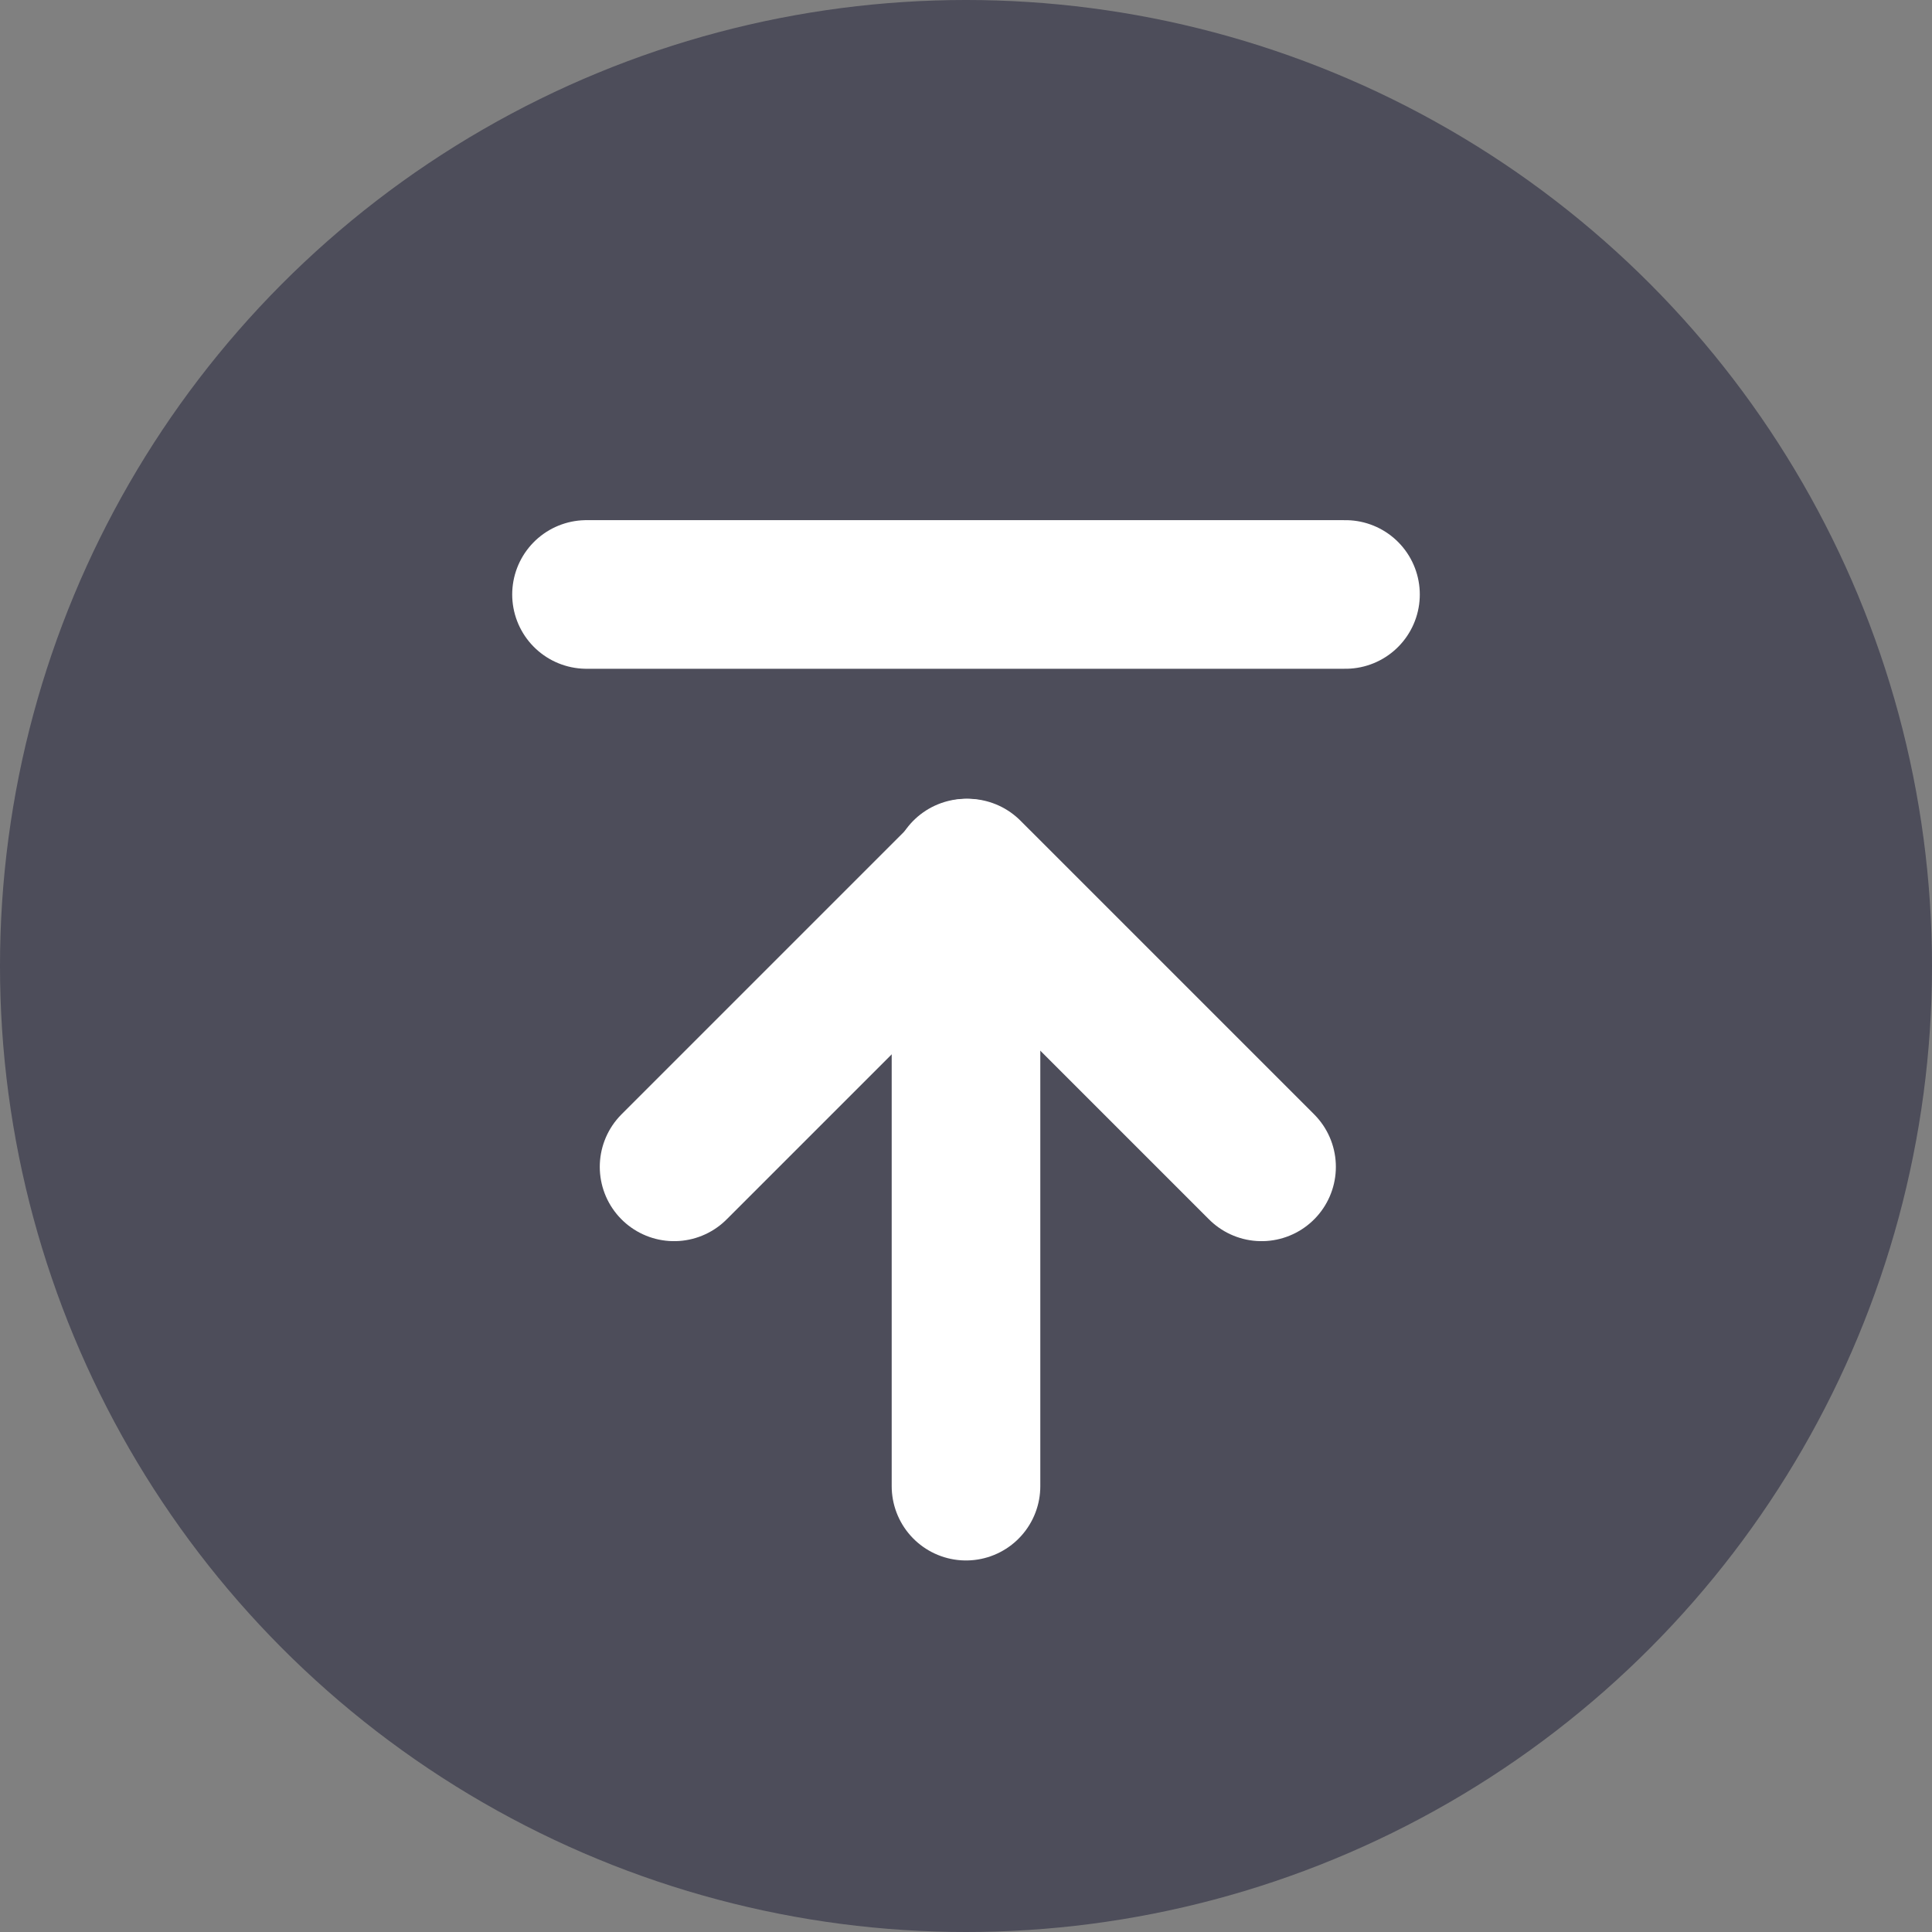 <svg width="52" height="52" viewBox="0 0 52 52" fill="none" xmlns="http://www.w3.org/2000/svg">
<rect x="0" y="0" width="52" height="52" fill="#808080" stroke="none"/>
<circle opacity="0.4" cx="26" cy="26" r="26" fill="#000021"/>
<path d="M18.143 31.406L26.049 23.5L33.955 31.406" stroke="white" stroke-width="4" stroke-linecap="round" stroke-linejoin="round"/>
<path d="M26 23.5L26 40" stroke="white" stroke-width="4" stroke-linecap="round"/>
<path d="M15.786 16H36.214" stroke="white" stroke-width="4" stroke-linecap="round"/>
</svg>
